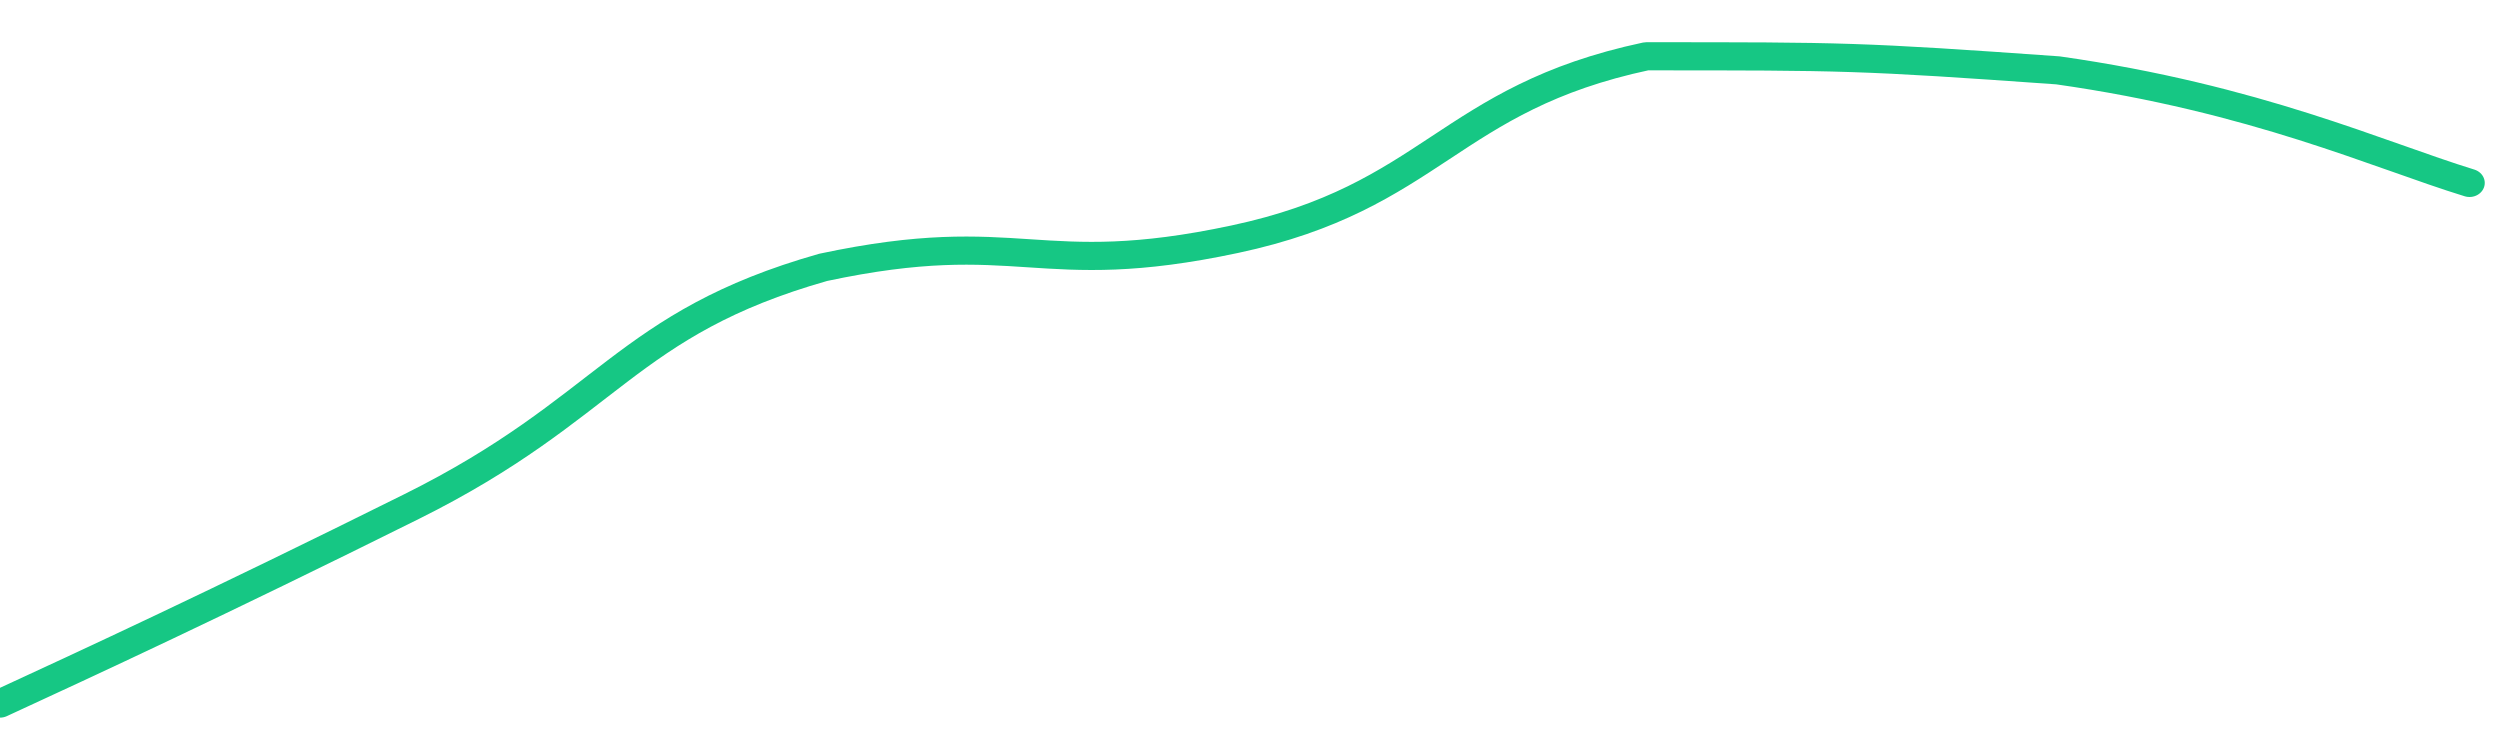 <svg height="48px" width="164px" viewBox="0 0 164 52" preserveAspectRatio="none" xmlns="http://www.w3.org/2000/svg"><path d="M 0 50 C 6 47 14 43 27 36 C 40 29 41 23 54 19 C 67 16 68 20 81 17 C 94 14 95 7 108 4 C 121 4 122 4 135 5 C 148 7 156 11 162 13" stroke-width="2" stroke="#16C784" fill="transparent" vector-effect="non-scaling-stroke" stroke-linejoin="round" stroke-linecap="round"/></svg>